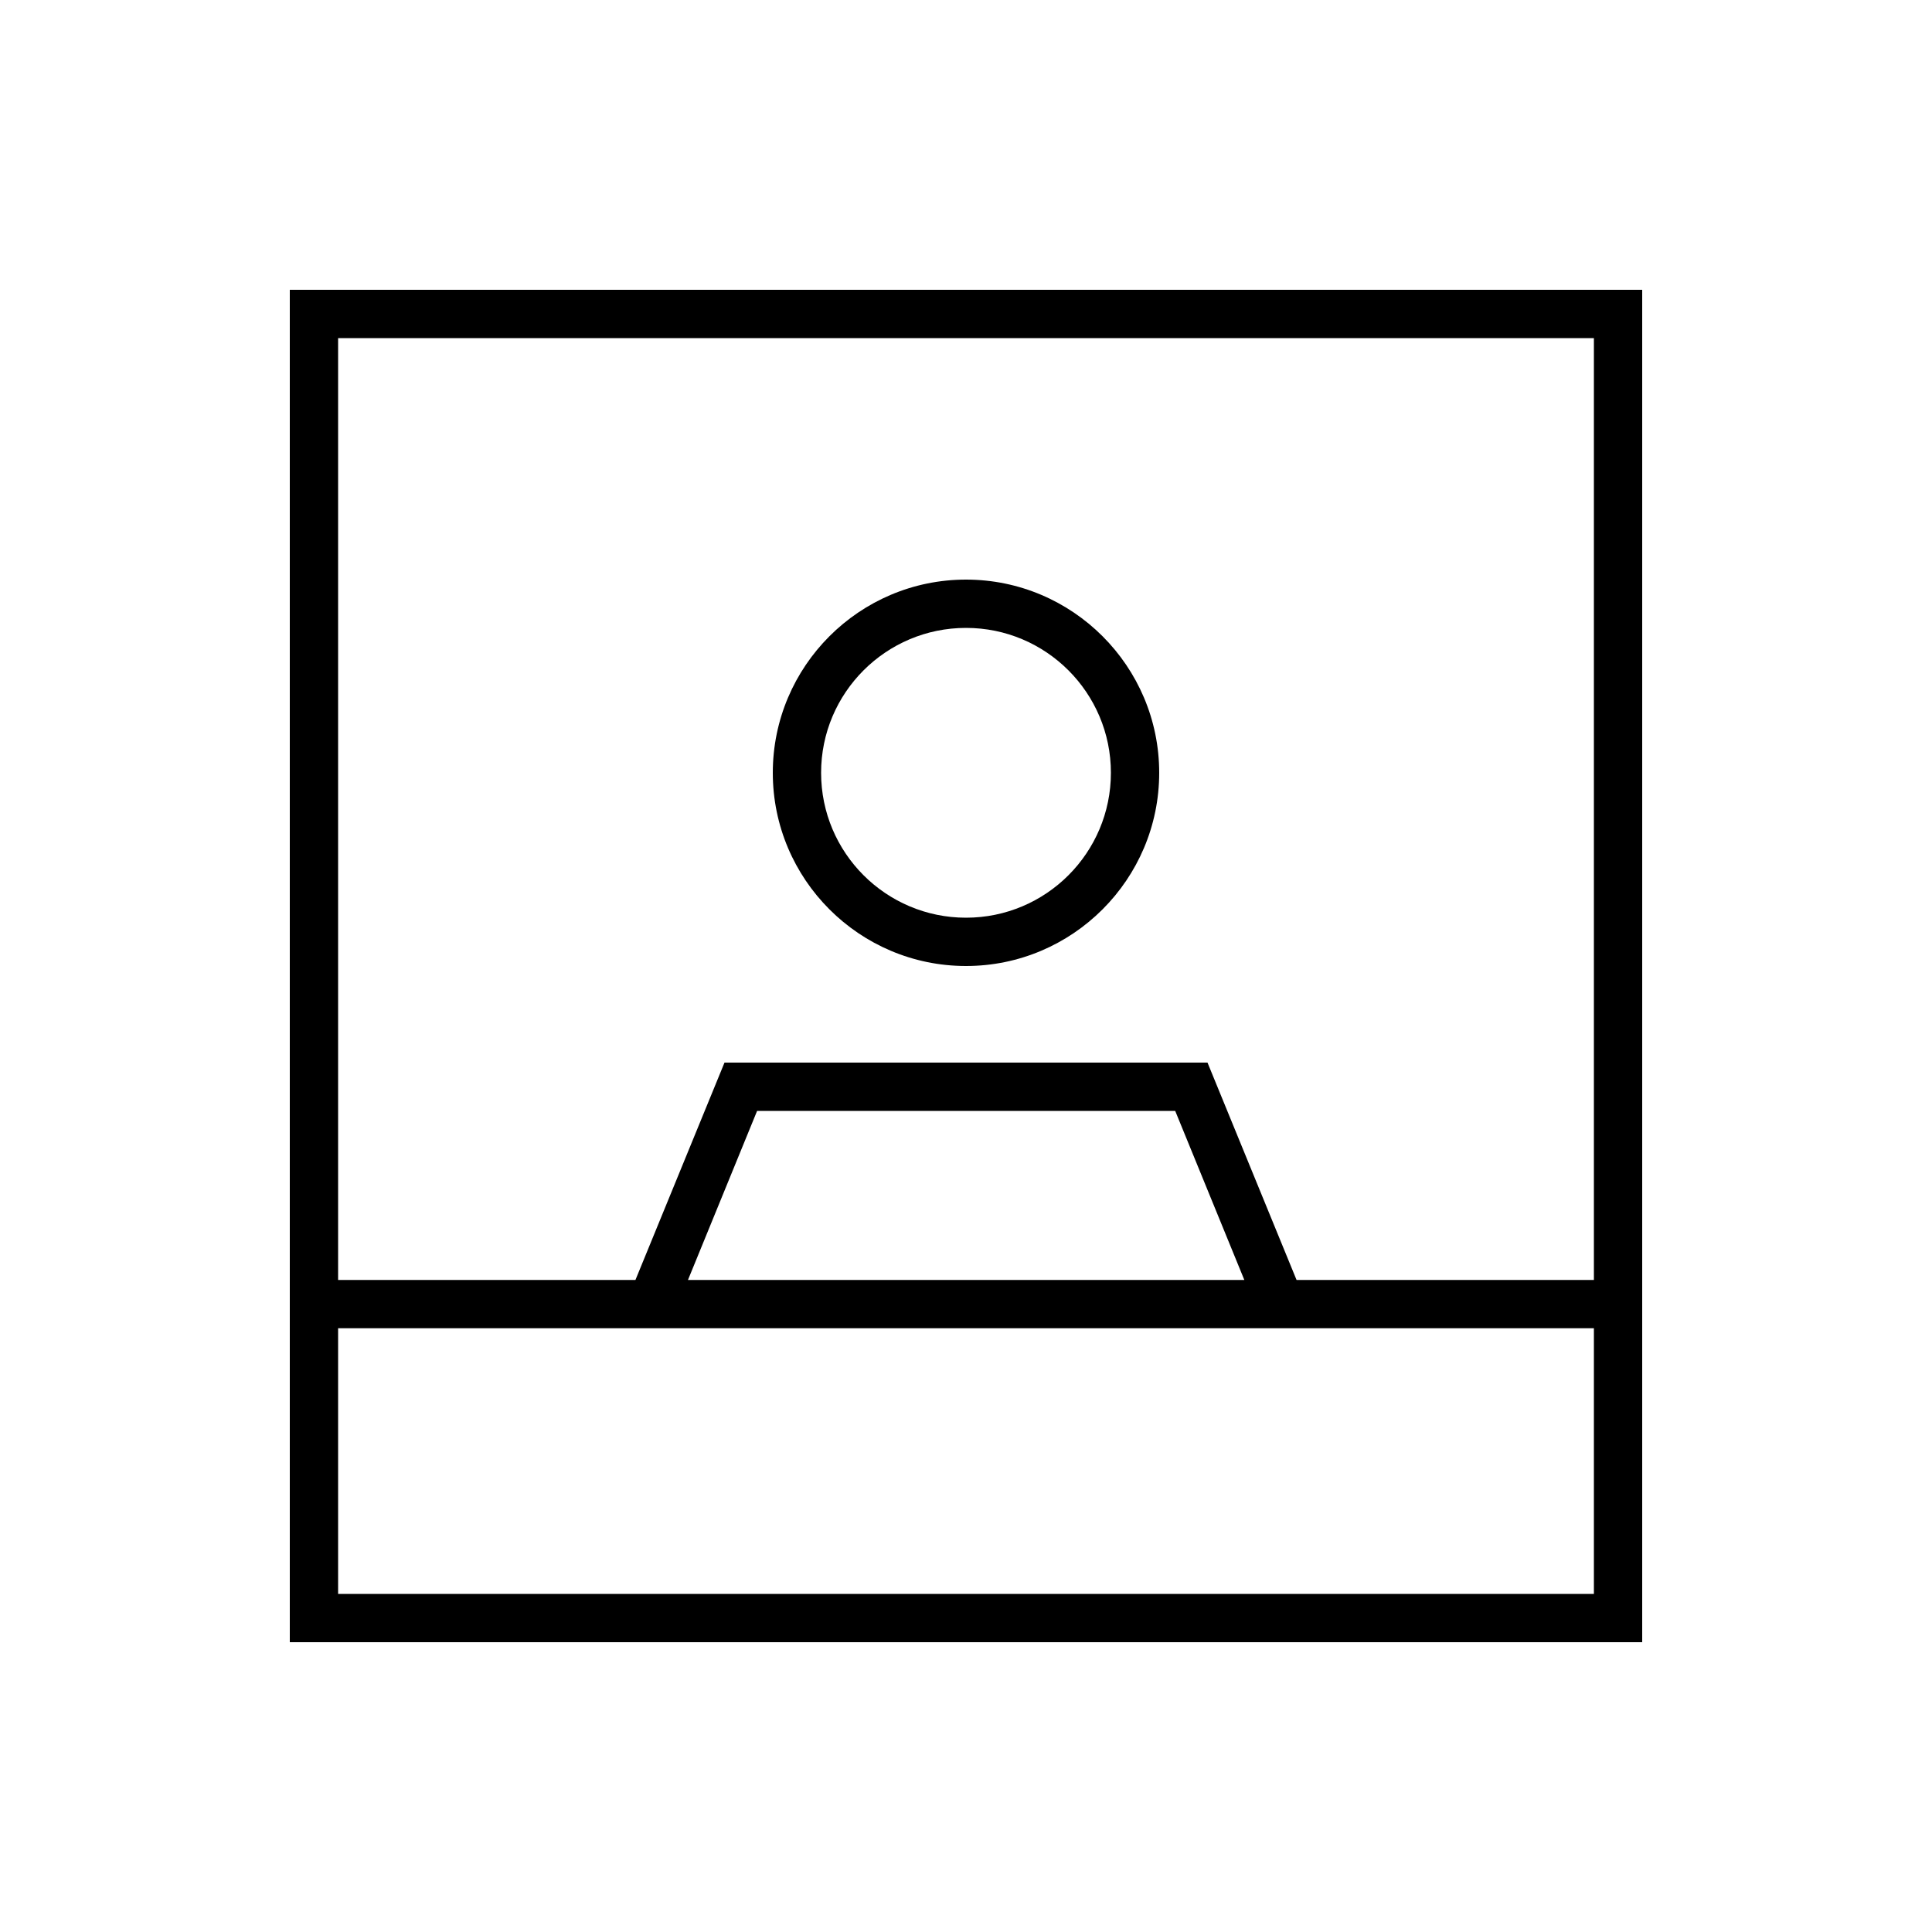 <svg xmlns="http://www.w3.org/2000/svg" viewBox="0 0 640 640"><!--! Font Awesome Pro 7.1.0 by @fontawesome - https://fontawesome.com License - https://fontawesome.com/license (Commercial License) Copyright 2025 Fonticons, Inc. --><path fill="currentColor" d="M436 440L528 440L528 528L112 528L112 440L436 440zM429.5 424L400 352L240 352L210.5 424L112 424L112 112L528 112L528 424L429.5 424zM227.9 424L250.8 368L389.3 368L412.2 424L227.9 424zM544 432L544 96L96 96L96 544L544 544L544 432zM272 256C272 229.5 293.5 208 320 208C346.5 208 368 229.5 368 256C368 282.5 346.5 304 320 304C293.5 304 272 282.5 272 256zM320 320C355.3 320 384 291.3 384 256C384 220.7 355.3 192 320 192C284.7 192 256 220.7 256 256C256 291.3 284.7 320 320 320z"/></svg>